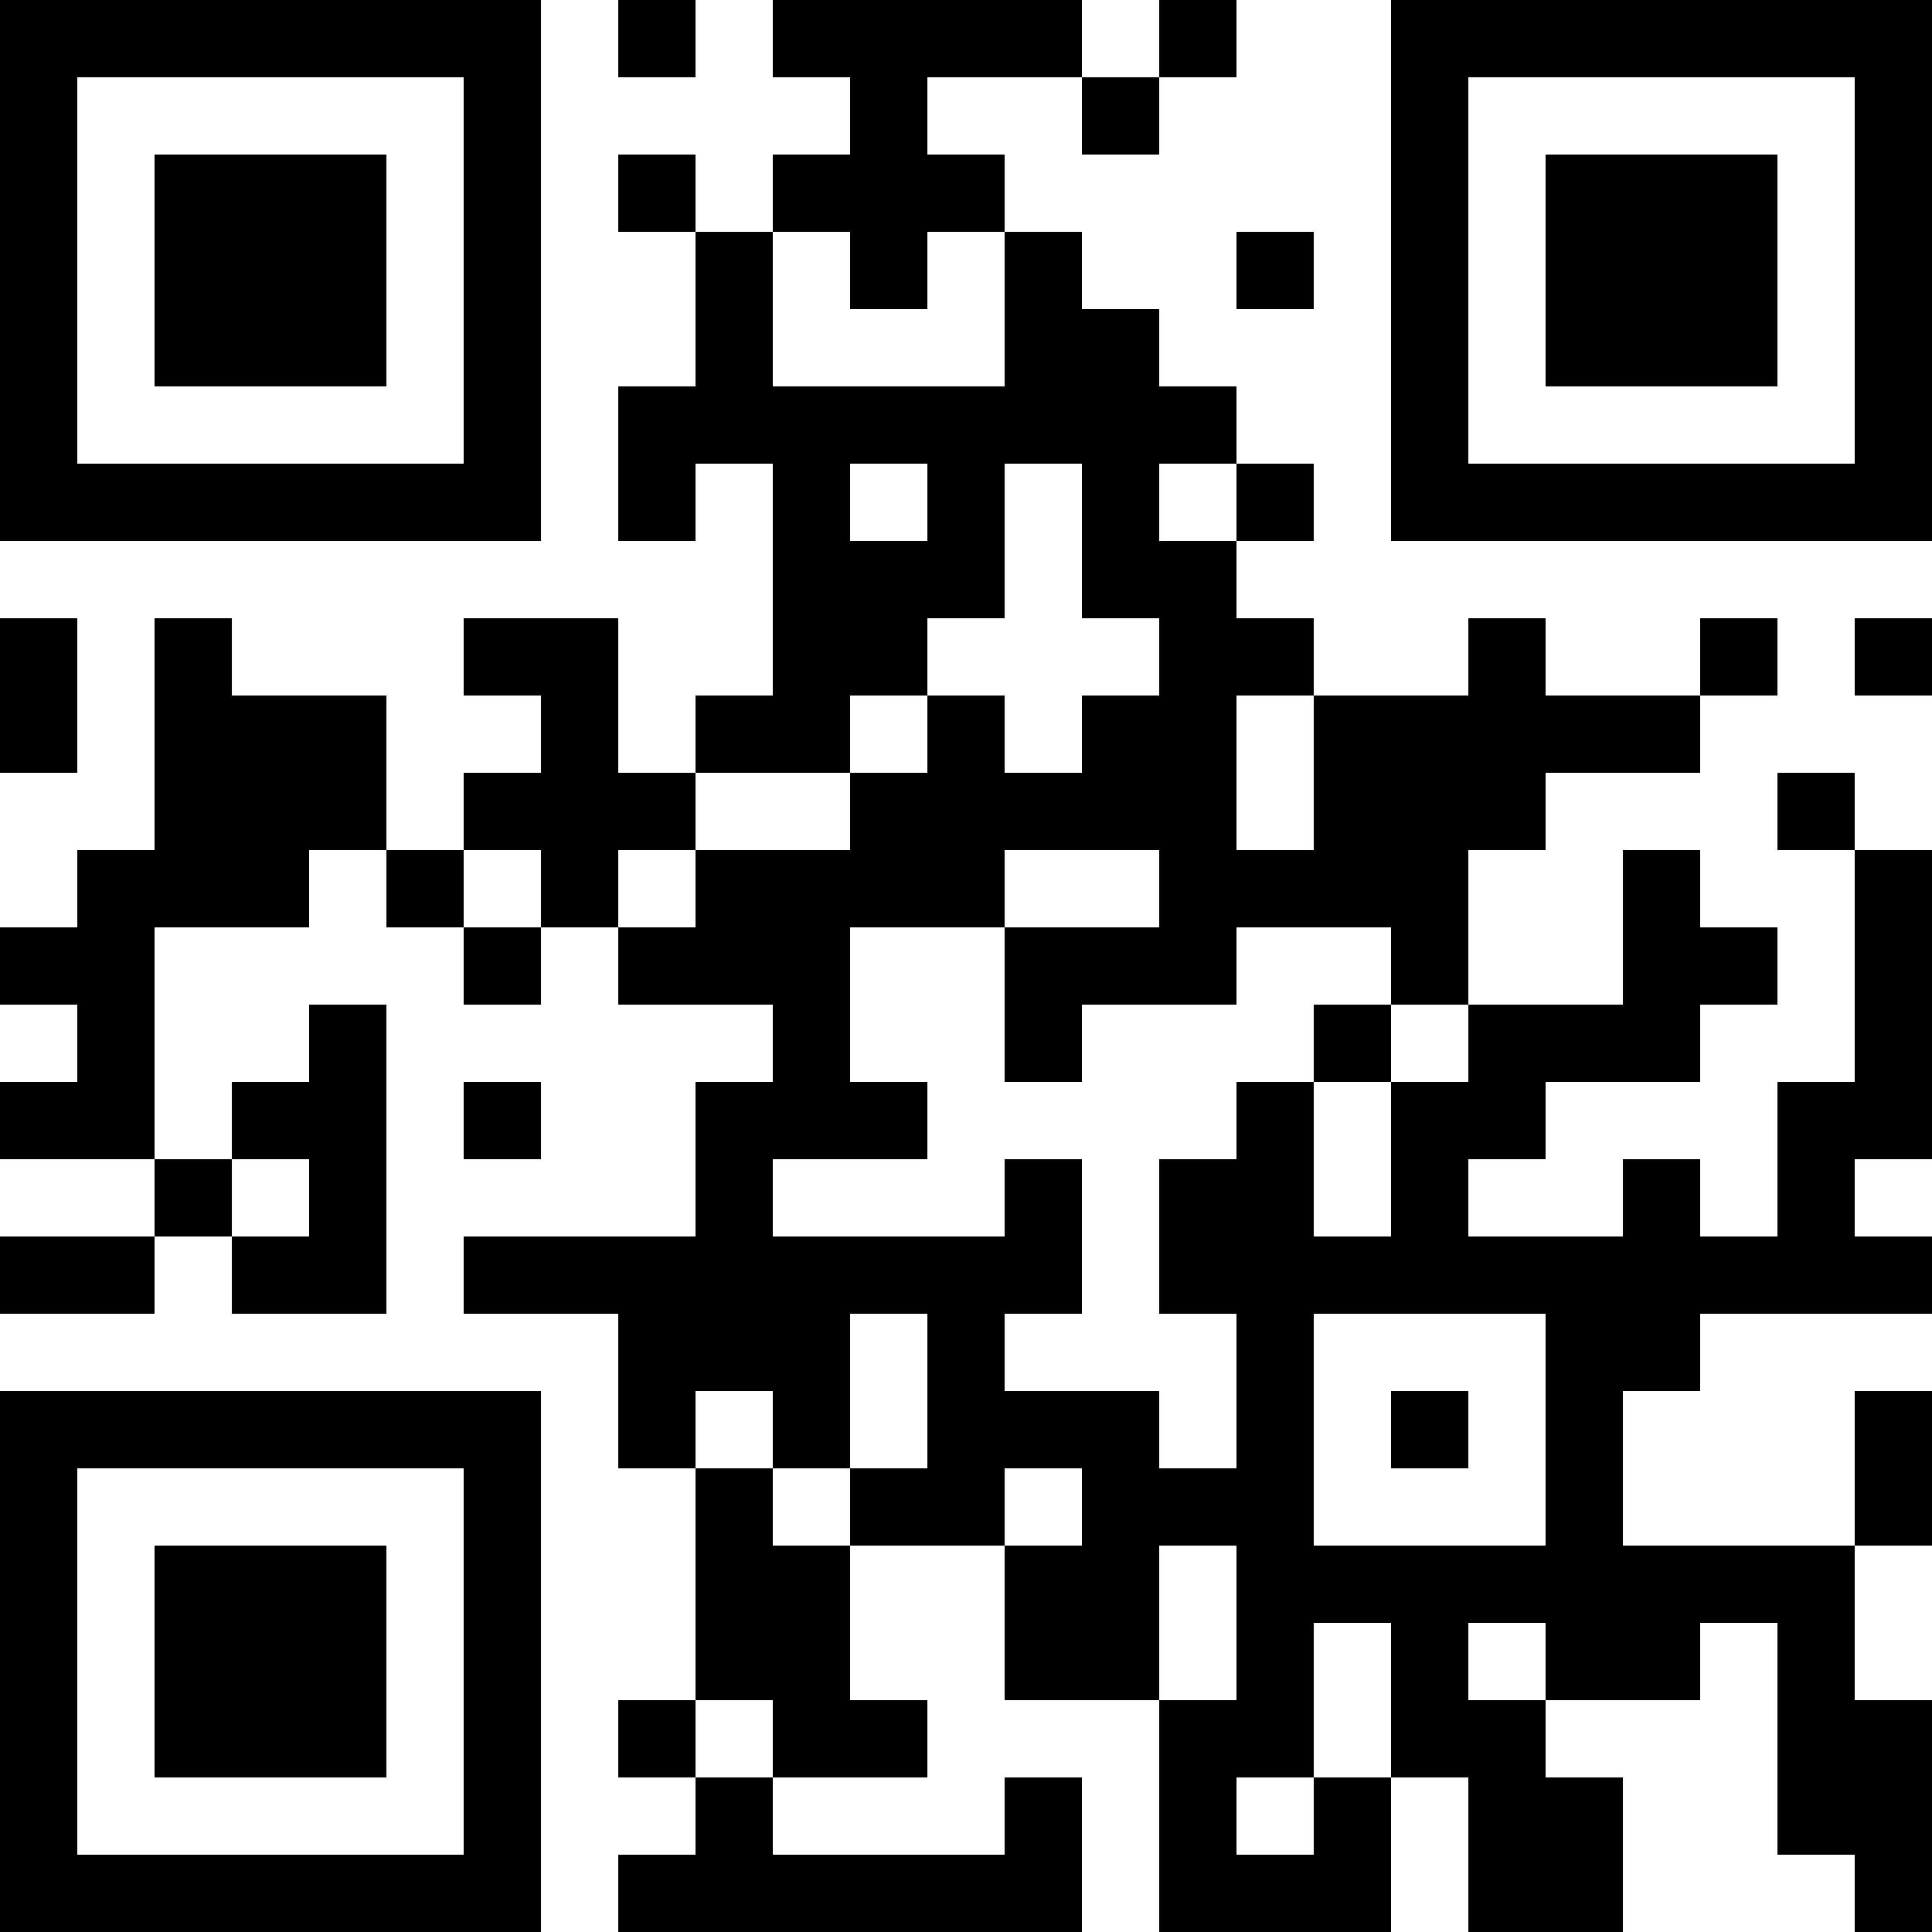 <?xml version="1.0" encoding="UTF-8"?>
<svg xmlns="http://www.w3.org/2000/svg" version="1.1" width="300" height="300" viewBox="0 0 300 300"><rect x="0" y="0" width="300" height="300" fill="#ffffff"/><g transform="scale(12)"><g transform="translate(0,0)"><path fill-rule="evenodd" d="M8 0L8 1L9 1L9 0ZM10 0L10 1L11 1L11 2L10 2L10 3L9 3L9 2L8 2L8 3L9 3L9 5L8 5L8 7L9 7L9 6L10 6L10 9L9 9L9 10L8 10L8 8L6 8L6 9L7 9L7 10L6 10L6 11L5 11L5 9L3 9L3 8L2 8L2 11L1 11L1 12L0 12L0 13L1 13L1 14L0 14L0 15L2 15L2 16L0 16L0 17L2 17L2 16L3 16L3 17L5 17L5 13L4 13L4 14L3 14L3 15L2 15L2 12L4 12L4 11L5 11L5 12L6 12L6 13L7 13L7 12L8 12L8 13L10 13L10 14L9 14L9 16L6 16L6 17L8 17L8 19L9 19L9 22L8 22L8 23L9 23L9 24L8 24L8 25L14 25L14 23L13 23L13 24L10 24L10 23L12 23L12 22L11 22L11 20L13 20L13 22L15 22L15 25L18 25L18 23L19 23L19 25L21 25L21 23L20 23L20 22L22 22L22 21L23 21L23 24L24 24L24 25L25 25L25 22L24 22L24 20L25 20L25 18L24 18L24 20L21 20L21 18L22 18L22 17L25 17L25 16L24 16L24 15L25 15L25 11L24 11L24 10L23 10L23 11L24 11L24 14L23 14L23 16L22 16L22 15L21 15L21 16L19 16L19 15L20 15L20 14L22 14L22 13L23 13L23 12L22 12L22 11L21 11L21 13L19 13L19 11L20 11L20 10L22 10L22 9L23 9L23 8L22 8L22 9L20 9L20 8L19 8L19 9L17 9L17 8L16 8L16 7L17 7L17 6L16 6L16 5L15 5L15 4L14 4L14 3L13 3L13 2L12 2L12 1L14 1L14 2L15 2L15 1L16 1L16 0L15 0L15 1L14 1L14 0ZM10 3L10 5L13 5L13 3L12 3L12 4L11 4L11 3ZM16 3L16 4L17 4L17 3ZM11 6L11 7L12 7L12 6ZM13 6L13 8L12 8L12 9L11 9L11 10L9 10L9 11L8 11L8 12L9 12L9 11L11 11L11 10L12 10L12 9L13 9L13 10L14 10L14 9L15 9L15 8L14 8L14 6ZM15 6L15 7L16 7L16 6ZM0 8L0 10L1 10L1 8ZM24 8L24 9L25 9L25 8ZM16 9L16 11L17 11L17 9ZM6 11L6 12L7 12L7 11ZM13 11L13 12L11 12L11 14L12 14L12 15L10 15L10 16L13 16L13 15L14 15L14 17L13 17L13 18L15 18L15 19L16 19L16 17L15 17L15 15L16 15L16 14L17 14L17 16L18 16L18 14L19 14L19 13L18 13L18 12L16 12L16 13L14 13L14 14L13 14L13 12L15 12L15 11ZM17 13L17 14L18 14L18 13ZM6 14L6 15L7 15L7 14ZM3 15L3 16L4 16L4 15ZM11 17L11 19L10 19L10 18L9 18L9 19L10 19L10 20L11 20L11 19L12 19L12 17ZM17 17L17 20L20 20L20 17ZM18 18L18 19L19 19L19 18ZM13 19L13 20L14 20L14 19ZM15 20L15 22L16 22L16 20ZM17 21L17 23L16 23L16 24L17 24L17 23L18 23L18 21ZM19 21L19 22L20 22L20 21ZM9 22L9 23L10 23L10 22ZM0 0L7 0L7 7L0 7ZM1 1L1 6L6 6L6 1ZM2 2L5 2L5 5L2 5ZM18 0L25 0L25 7L18 7ZM19 1L19 6L24 6L24 1ZM20 2L23 2L23 5L20 5ZM0 18L7 18L7 25L0 25ZM1 19L1 24L6 24L6 19ZM2 20L5 20L5 23L2 23Z" fill="#000000"/></g></g></svg>
